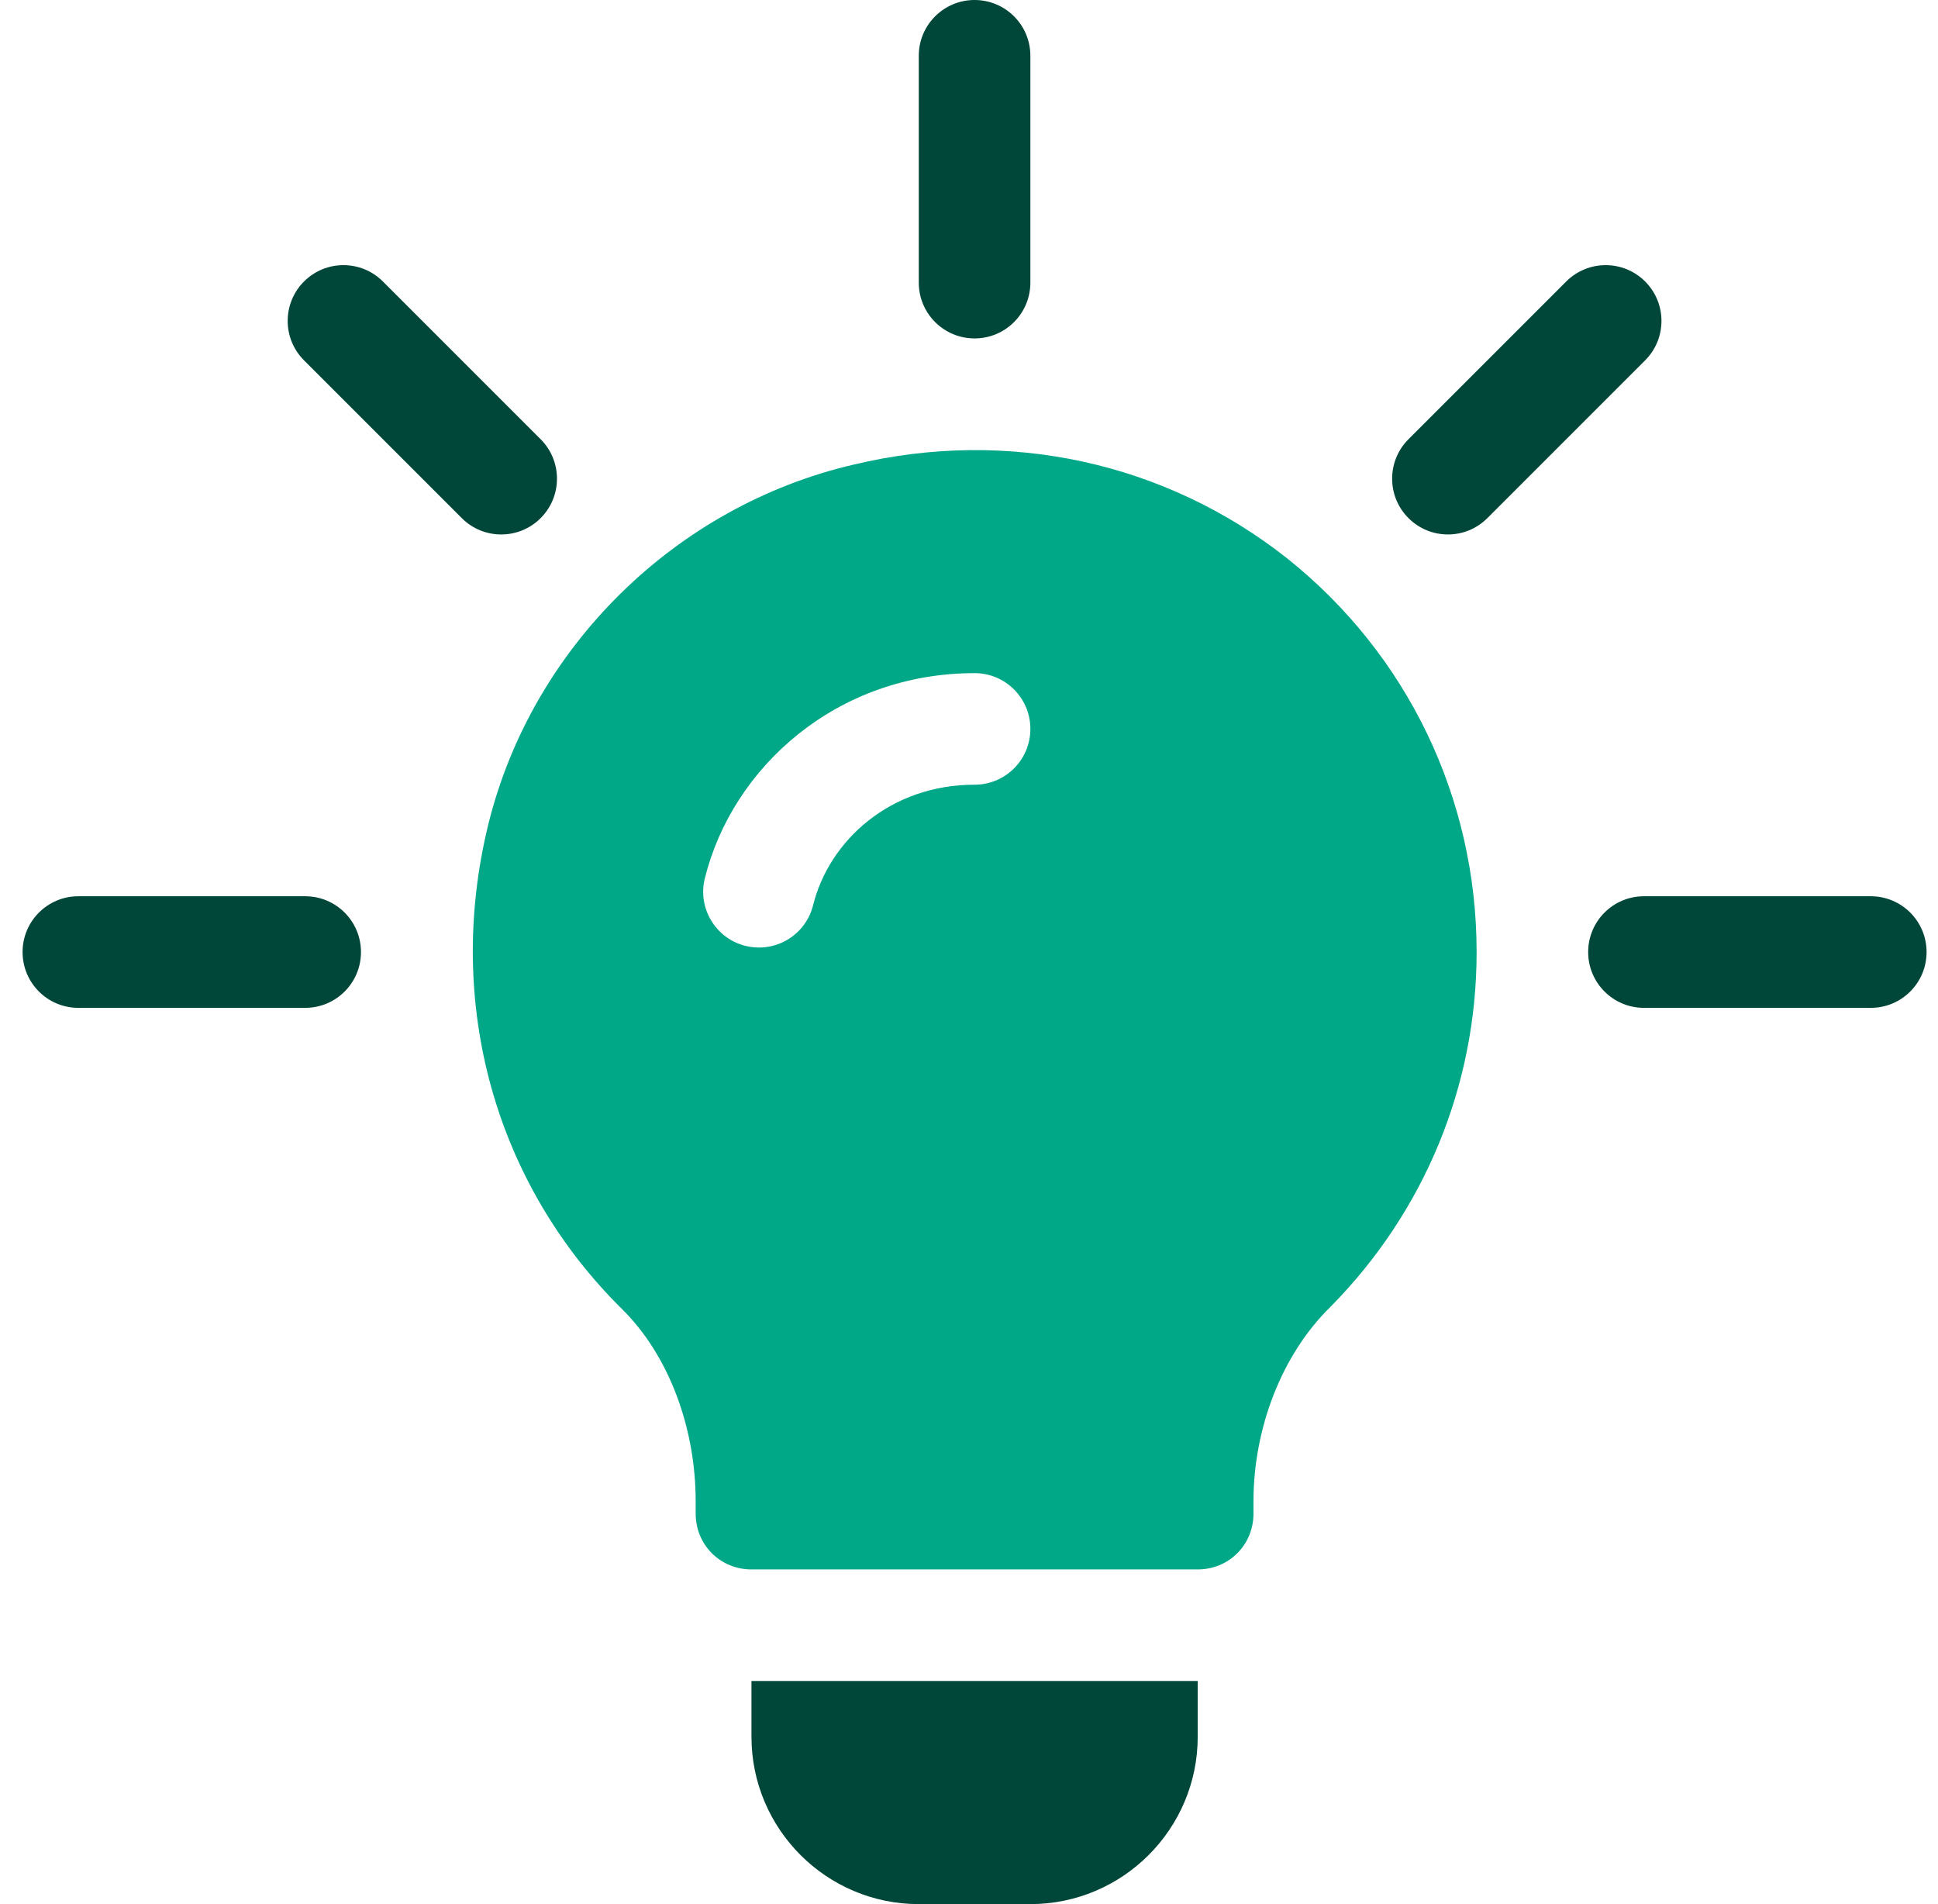 <svg width="57" height="56" viewBox="0 0 57 56" fill="none" xmlns="http://www.w3.org/2000/svg">
<g clip-path="url(#clip0_6547_28072)">
<path d="M15.901 12.918L11.261 8.278C10.621 7.638 9.582 7.638 8.942 8.278C8.301 8.919 8.301 9.958 8.942 10.598L13.582 15.238C14.222 15.879 15.261 15.879 15.901 15.238C16.542 14.598 16.542 13.559 15.901 12.918Z" fill="#004739"/>
<path d="M8.977 26.359H2.305C1.398 26.359 0.664 27.093 0.664 28C0.664 28.907 1.398 29.641 2.305 29.641H8.977C9.883 29.641 10.617 28.907 10.617 28C10.617 27.093 9.883 26.359 8.977 26.359Z" fill="#004739"/>
<path d="M55.023 26.359H48.352C47.445 26.359 46.711 27.093 46.711 28C46.711 28.907 47.445 29.641 48.352 29.641H55.023C55.93 29.641 56.664 28.907 56.664 28C56.664 27.093 55.93 26.359 55.023 26.359Z" fill="#004739"/>
<path d="M48.386 8.278C47.745 7.638 46.707 7.638 46.066 8.278L41.426 12.918C40.785 13.559 40.785 14.598 41.426 15.238C42.067 15.879 43.105 15.879 43.746 15.238L48.386 10.598C49.027 9.958 49.027 8.919 48.386 8.278Z" fill="#004739"/>
<path d="M28.664 0C27.757 0 27.023 0.734 27.023 1.641V8.312C27.023 9.219 27.757 9.953 28.664 9.953C29.571 9.953 30.305 9.219 30.305 8.312V1.641C30.305 0.734 29.571 0 28.664 0Z" fill="#004739"/>
<path d="M37.852 16.417C34.275 13.595 29.648 12.579 25.12 13.661C19.87 14.875 15.638 19.042 14.358 24.26C13.078 29.51 14.555 34.825 18.328 38.533C19.673 39.879 20.461 41.989 20.461 44.155V44.516C20.461 45.435 21.183 46.157 22.102 46.157H35.227C36.145 46.157 36.867 45.435 36.867 44.516V44.155C36.867 42.022 37.688 39.846 39.131 38.435C41.888 35.645 43.43 31.938 43.43 28C43.43 23.472 41.395 19.239 37.852 16.417ZM28.664 23.078C26.189 23.078 24.387 24.72 23.915 26.621C23.701 27.485 22.831 28.037 21.927 27.819C21.049 27.601 20.512 26.711 20.73 25.833C21.543 22.551 24.625 19.797 28.664 19.797C29.571 19.797 30.305 20.531 30.305 21.438C30.305 22.345 29.571 23.078 28.664 23.078Z" fill="#00A888"/>
<path d="M22.102 49.438V51.078C22.102 53.792 24.309 56 27.023 56H30.305C33.019 56 35.227 53.792 35.227 51.078V49.438H22.102Z" fill="#004739"/>
</g>
<defs>
<clipPath id="clip0_6547_28072">
<rect width="56" height="56" fill="white" transform="translate(0.664)"/>
</clipPath>
</defs>
</svg>

